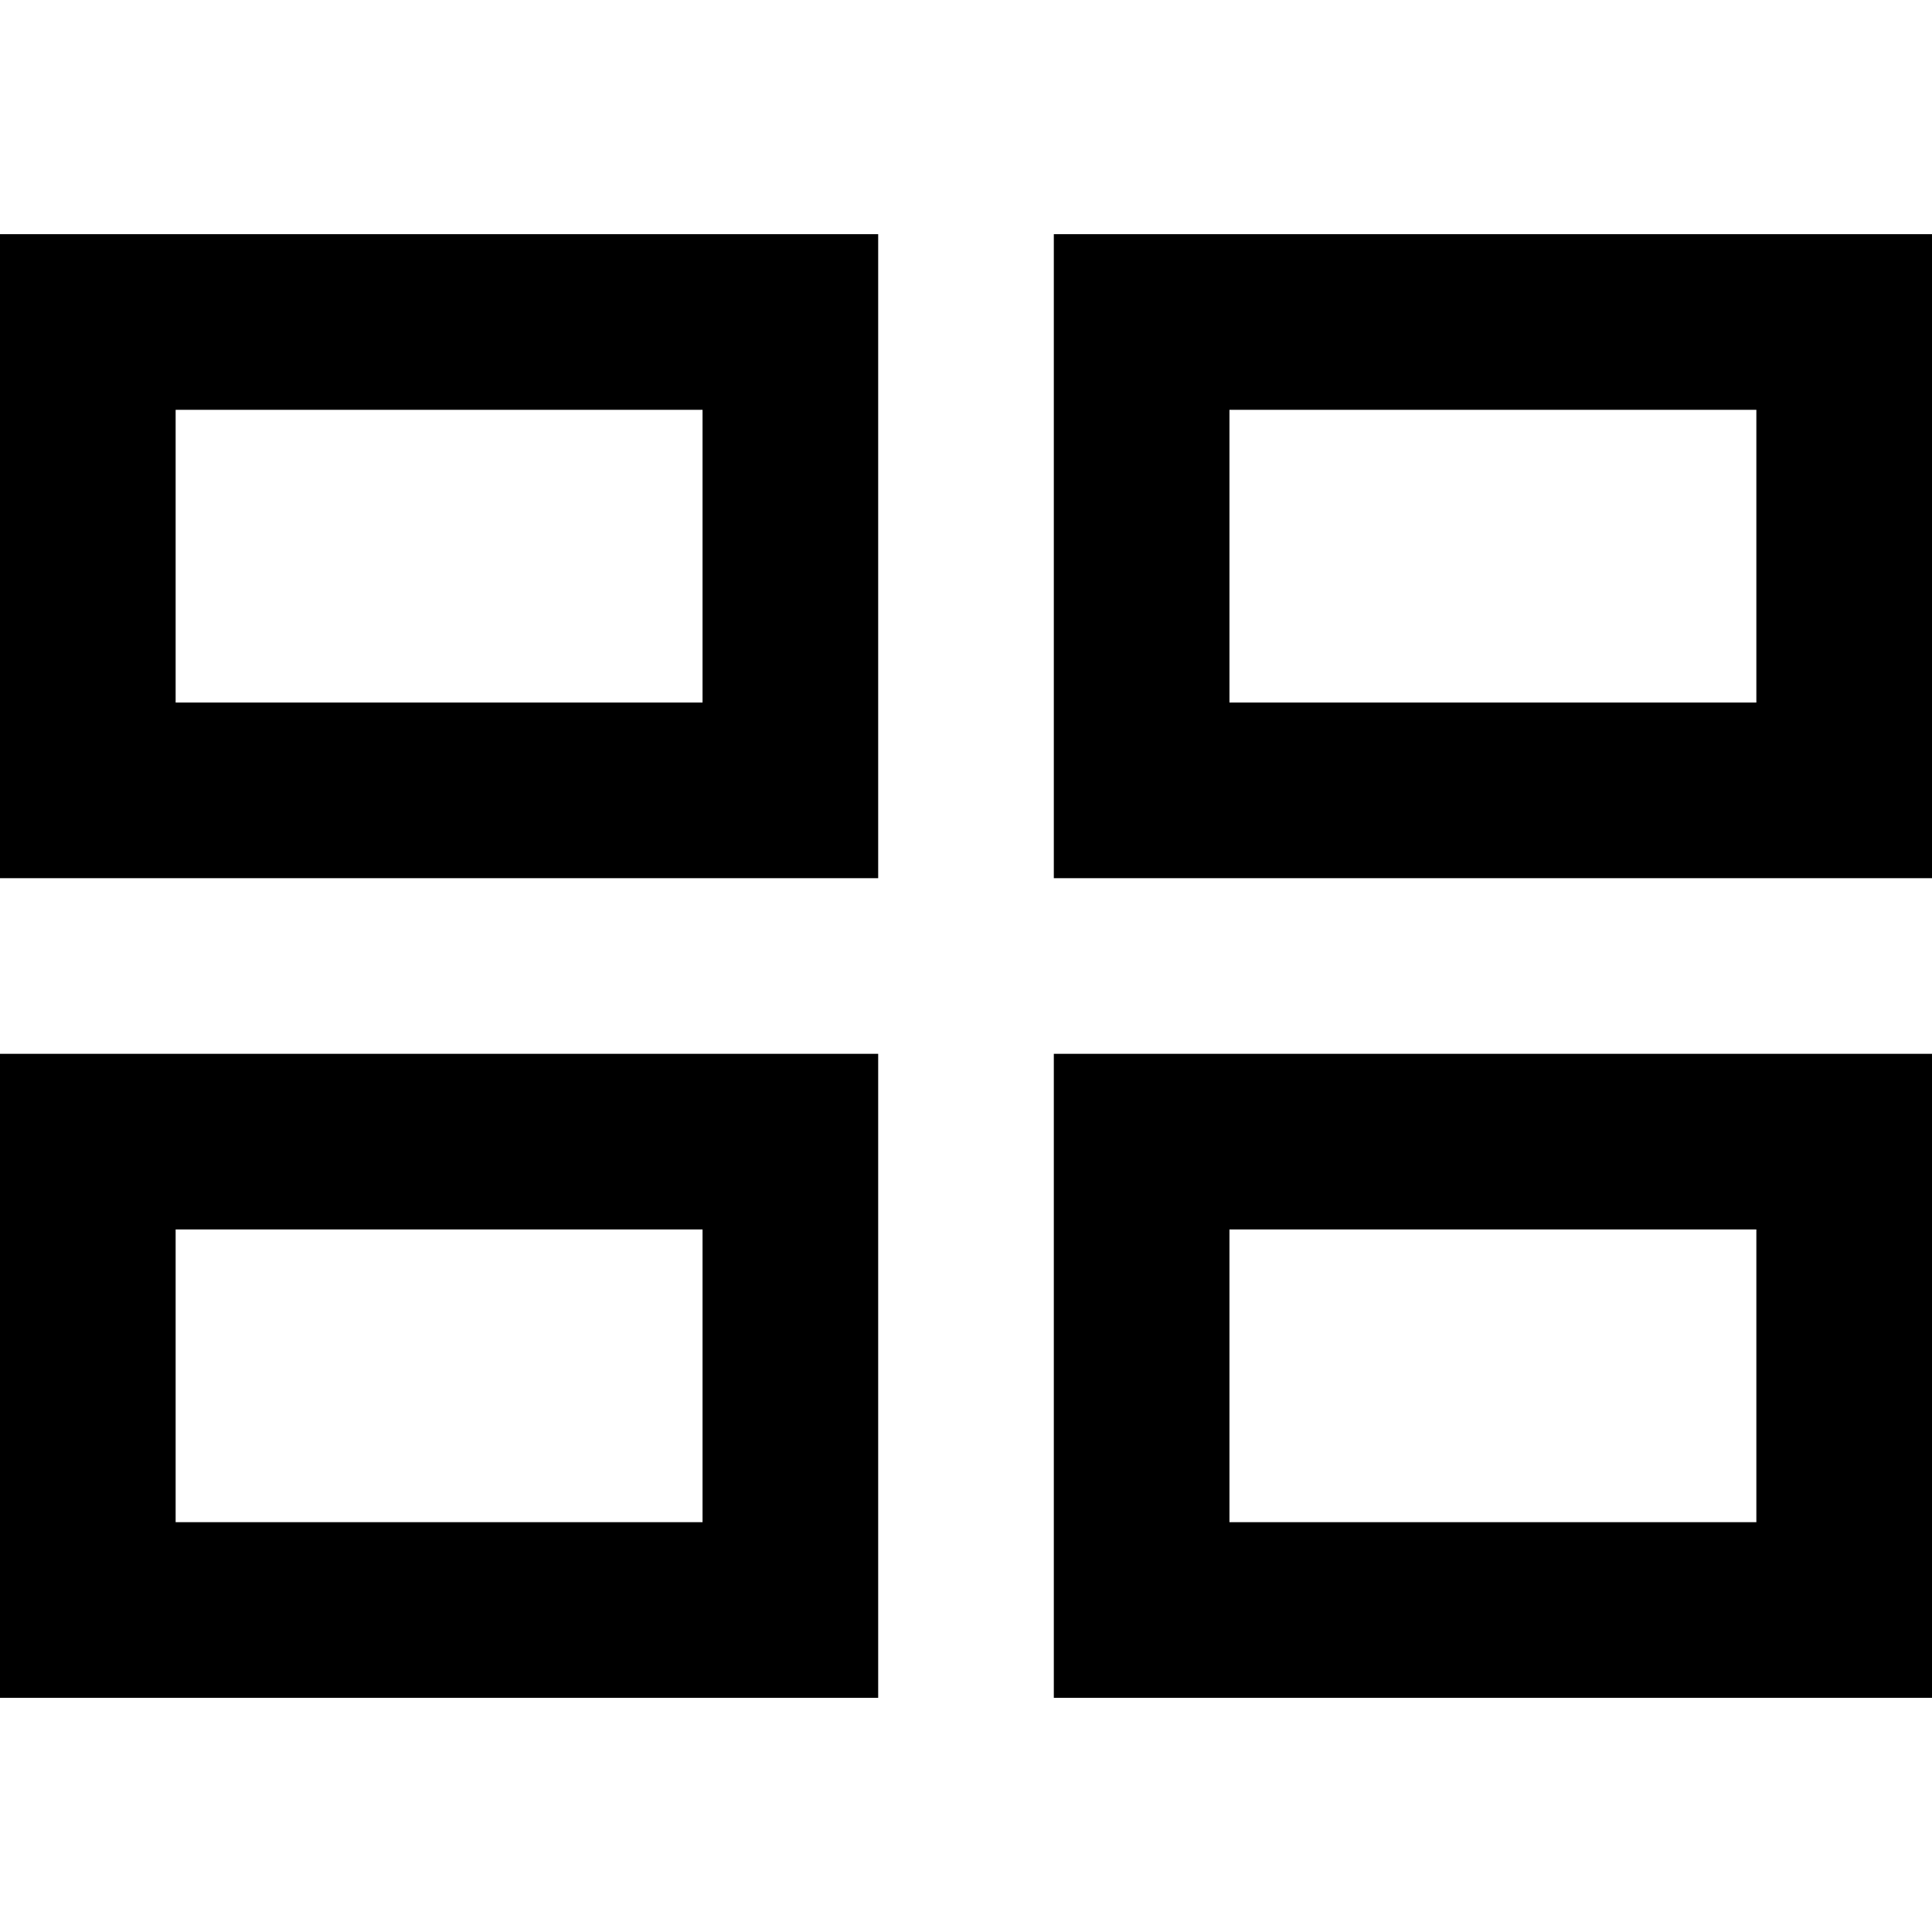 <?xml version="1.0" encoding="iso-8859-1"?>
<!-- Uploaded to: SVG Repo, www.svgrepo.com, Generator: SVG Repo Mixer Tools -->
<svg fill="#000000" height="800px" width="800px" version="1.1" id="Layer_1" xmlns="http://www.w3.org/2000/svg" xmlns:xlink="http://www.w3.org/1999/xlink" 
	 viewBox="0 0 512 512" xml:space="preserve">
<g>
	<g>
		<path d="M0,62.061v170.667h232.727V62.061H0z M186.182,186.182H46.545v-77.576h139.636V186.182z"/>
	</g>
</g>
<g>
	<g>
		<path d="M279.273,62.061v170.667H512V62.061H279.273z M465.455,186.182H325.818v-77.576h139.636V186.182z"/>
	</g>
</g>
<g>
	<g>
		<path d="M0,279.273v170.667h232.727V279.273H0z M186.182,403.394H46.545v-77.576h139.636V403.394z"/>
	</g>
</g>
<g>
	<g>
		<path d="M279.273,279.273v170.667H512V279.273H279.273z M465.455,403.394H325.818v-77.576h139.636V403.394z"/>
	</g>
</g>
</svg>